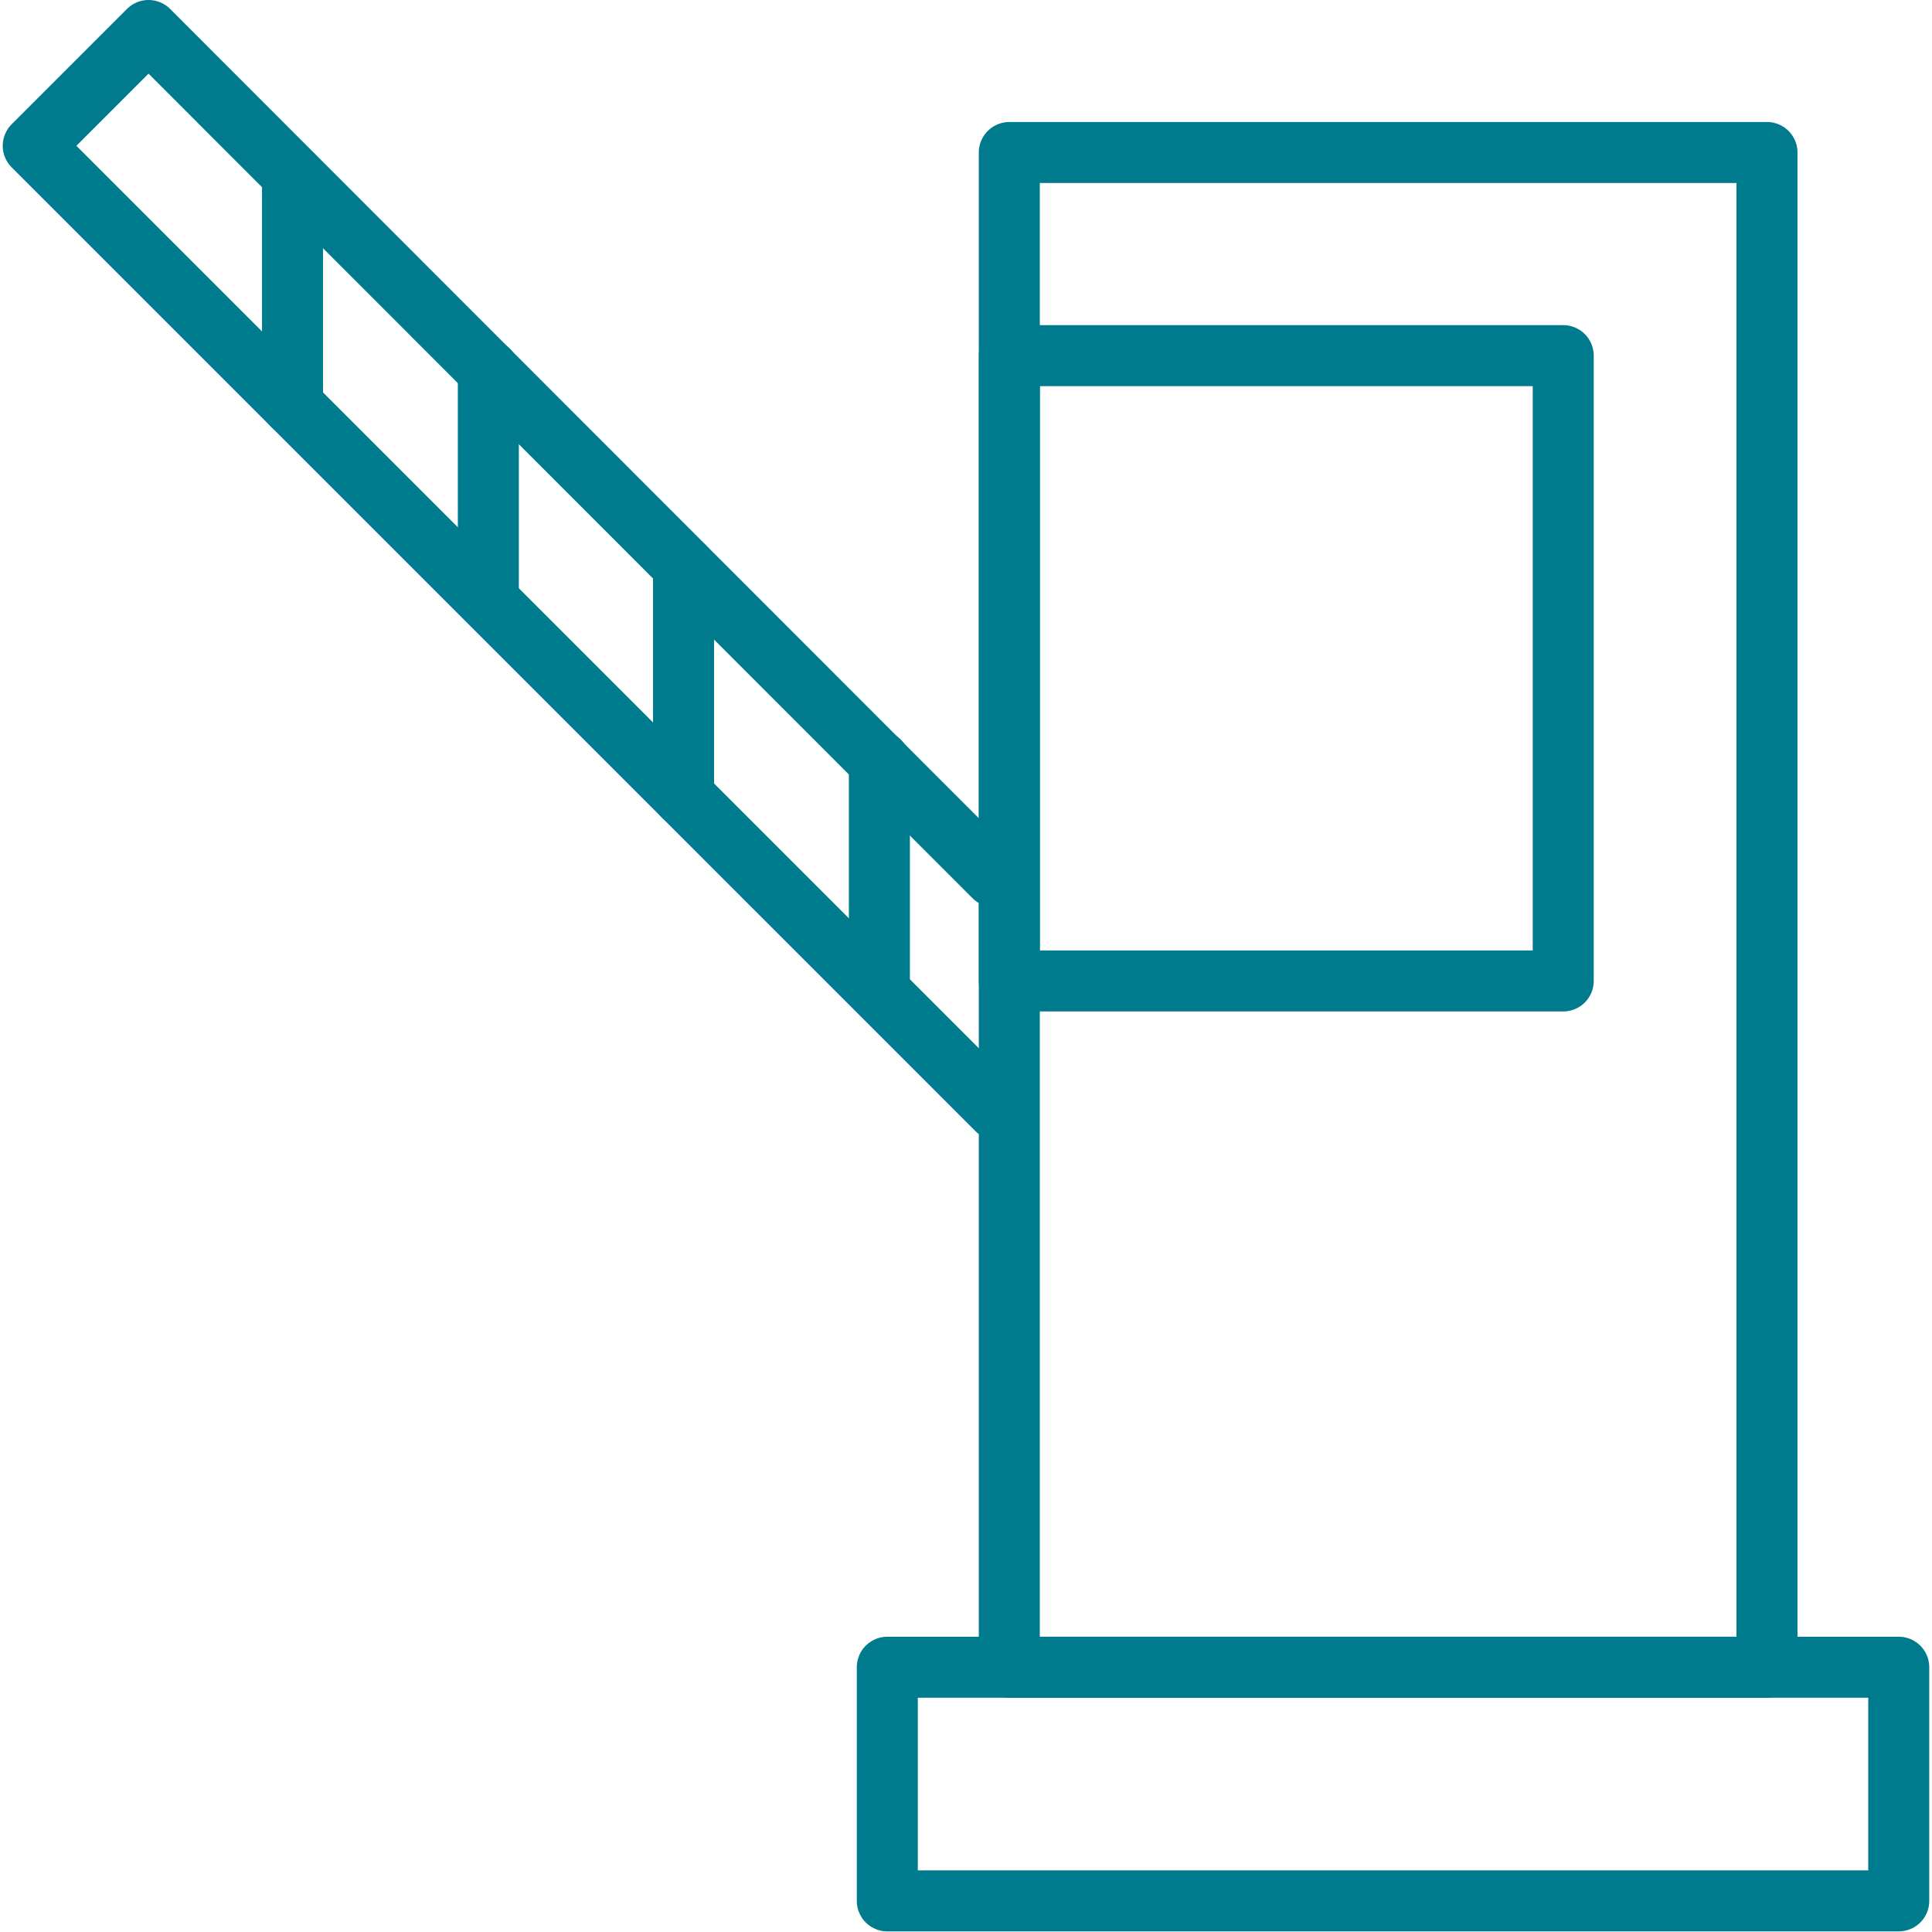 <svg xmlns="http://www.w3.org/2000/svg" width="40" height="40" viewBox="0 0 31.58 31.67"><defs><style>.cls-1{fill:none;stroke:#007b8e;stroke-linecap:round;stroke-linejoin:round;}</style></defs><title>icon_tollbooth_blue</title><g id="レイヤー_2" data-name="レイヤー 2"><g id="blue"><rect class="cls-1" x="14.5" y="27.33" width="16.58" height="3.83"/><rect class="cls-1" x="16.5" y="2.5" width="12.42" height="24.83"/><rect class="cls-1" x="16.5" y="5.83" width="9.08" height="10.25"/><polyline class="cls-1" points="16.3 18.19 0.5 2.39 2.39 0.5 16.25 14.37"/><line class="cls-1" x1="4.75" y1="2.87" x2="4.75" y2="6.64"/><line class="cls-1" x1="7.96" y1="6.07" x2="7.96" y2="9.84"/><line class="cls-1" x1="11.16" y1="9.28" x2="11.16" y2="13.05"/><line class="cls-1" x1="14.37" y1="12.48" x2="14.37" y2="16.25"/></g></g></svg>